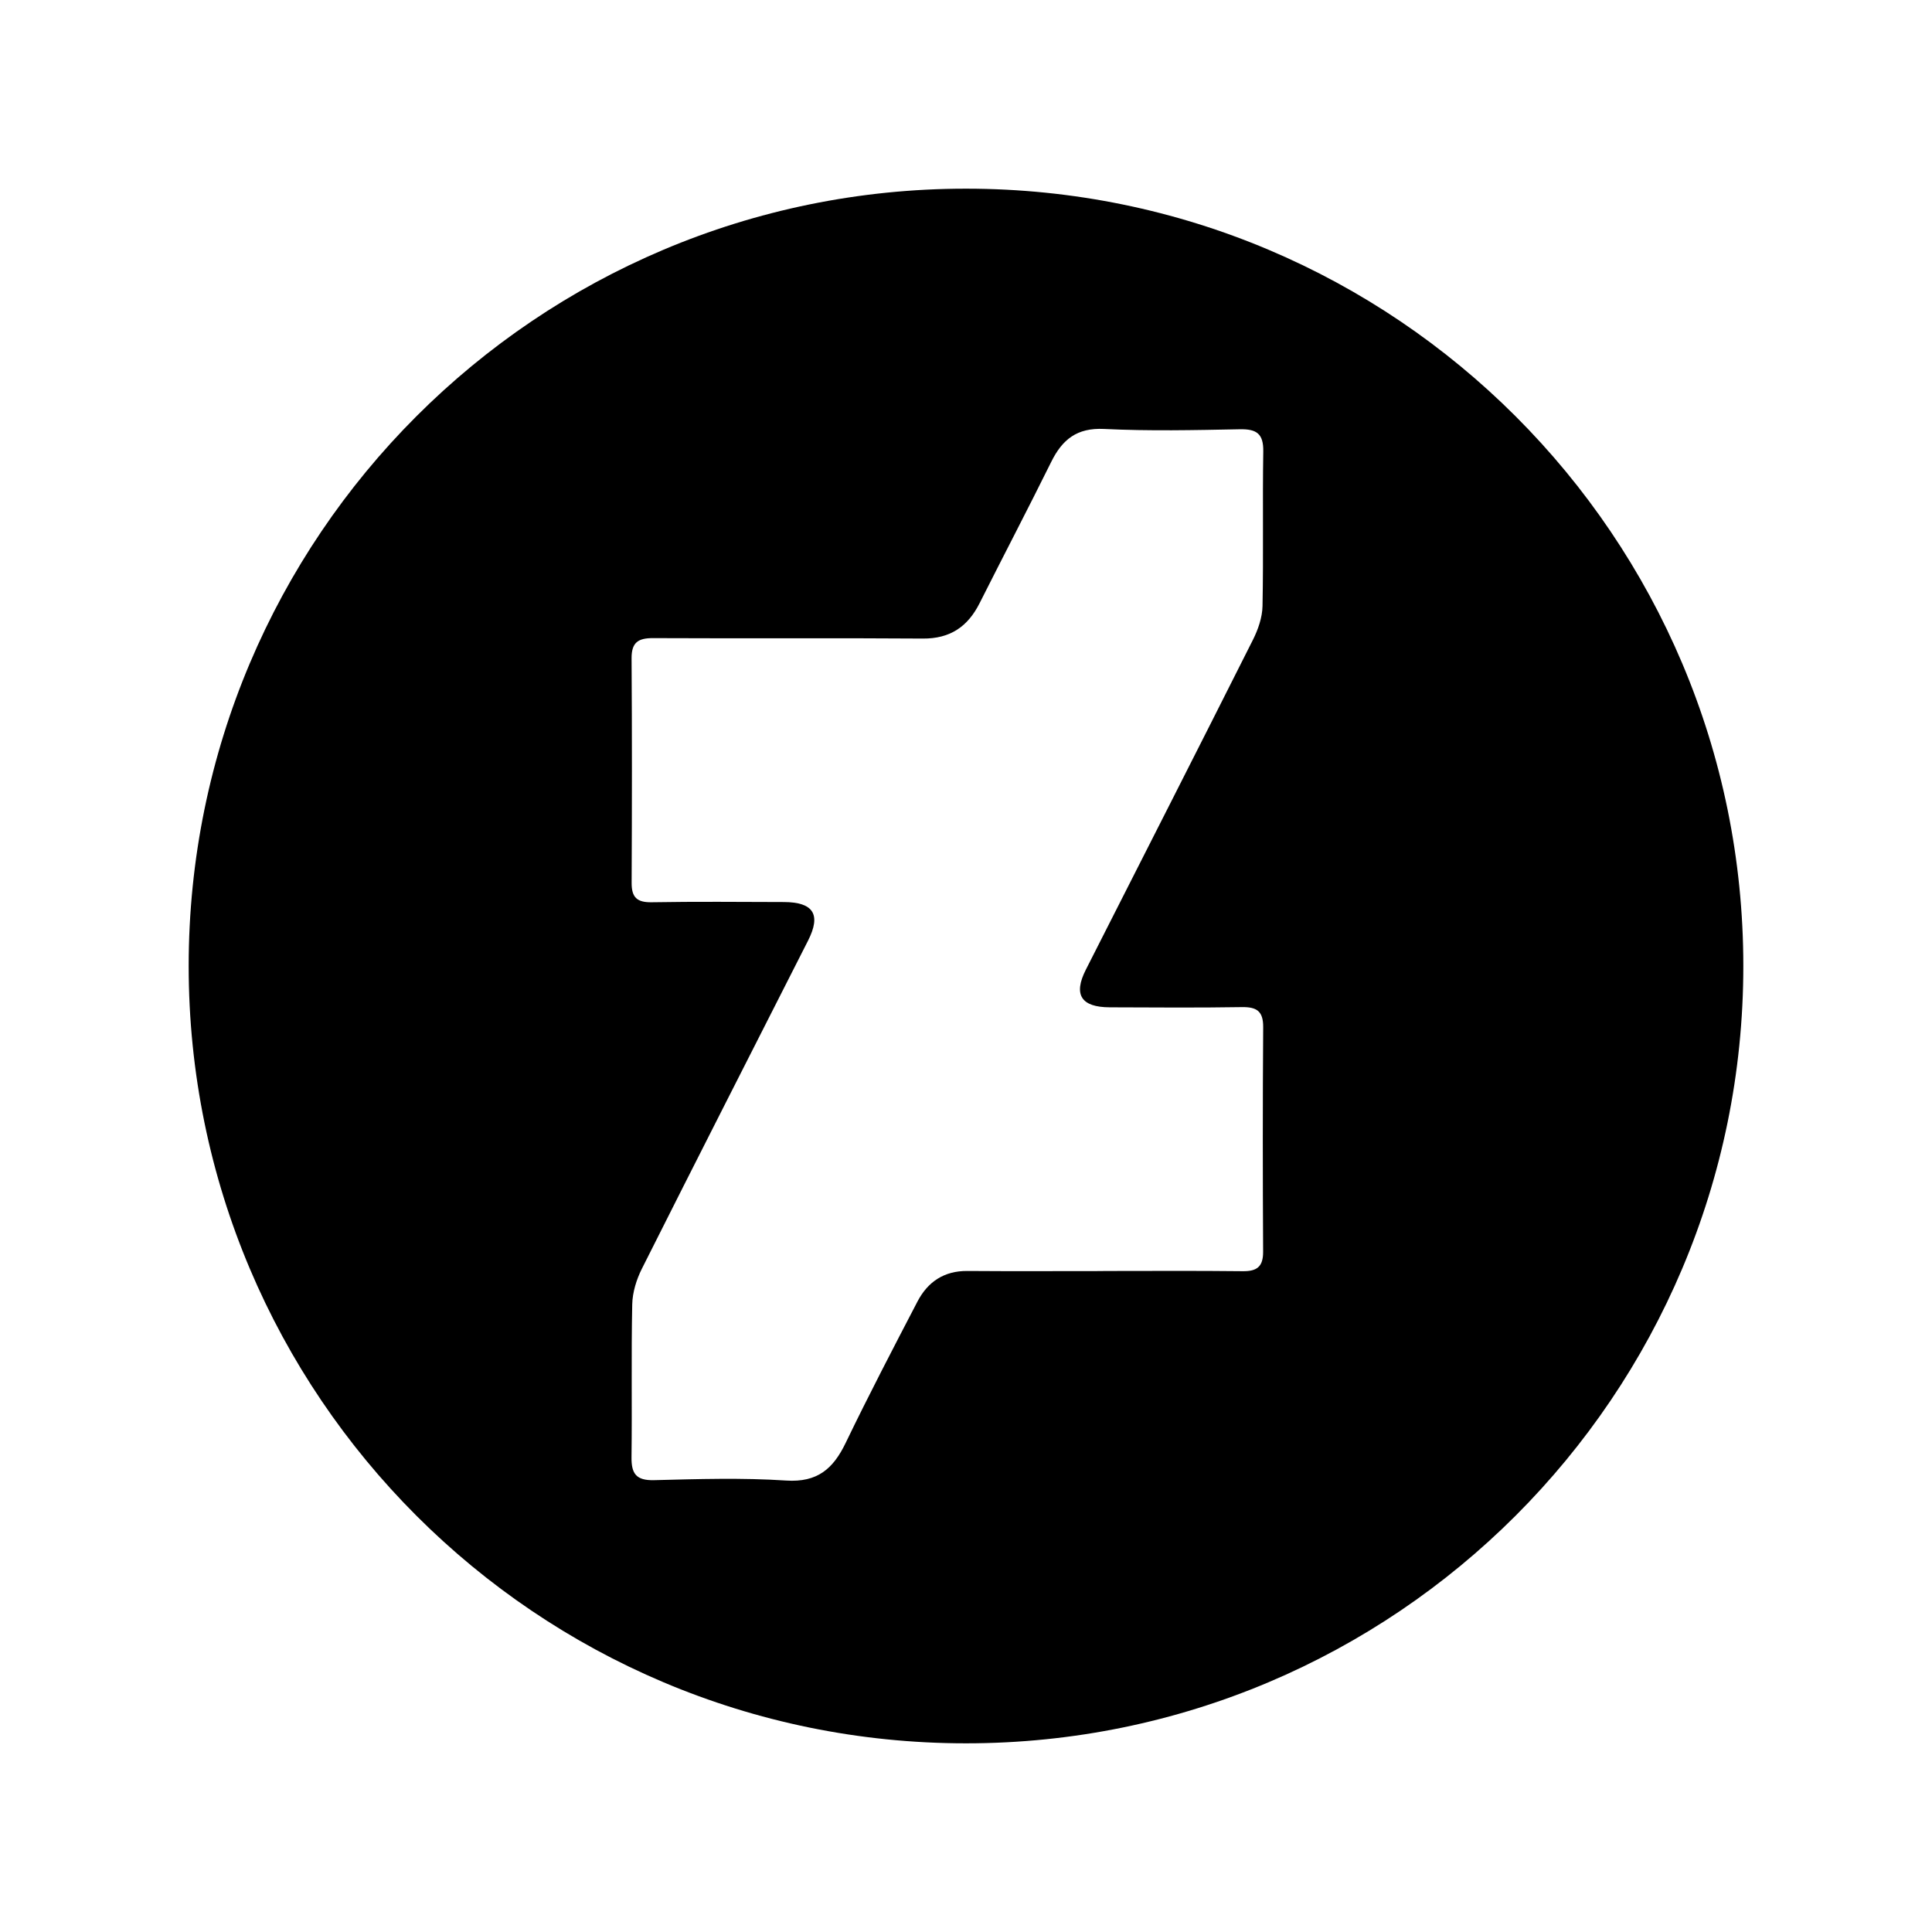 <?xml version="1.0" encoding="utf-8"?>
<!-- Generator: Adobe Illustrator 16.0.0, SVG Export Plug-In . SVG Version: 6.00 Build 0)  -->
<!DOCTYPE svg PUBLIC "-//W3C//DTD SVG 1.1//EN" "http://www.w3.org/Graphics/SVG/1.1/DTD/svg11.dtd">
<svg version="1.1" id="Layer_1" xmlns="http://www.w3.org/2000/svg" xmlns:xlink="http://www.w3.org/1999/xlink" x="0px" y="0px"
	 width="512px" height="512px" viewBox="0 0 512 512" enable-background="new 0 0 512 512" xml:space="preserve">
<g>
	<path d="M256,50C142.229,50,50,142.229,50,256c0,113.771,92.229,206,206,206c113.771,0,206-92.229,206-206
		C462,142.229,369.771,50,256,50z M334.579,160.627c-0.06,3.012-1.175,6.216-2.552,8.955c-14.672,29.176-29.498,58.274-44.27,87.4
		c-3.357,6.621-1.257,9.942,6.335,9.967c11.665,0.036,23.333,0.14,34.996-0.054c3.989-0.065,5.7,1.09,5.669,5.324
		c-0.141,19.83-0.123,39.663-0.018,59.494c0.021,3.95-1.609,5.211-5.396,5.167c-12.331-0.143-24.664-0.054-36.996-0.054
		c0,0.007,0,0.014,0,0.02c-11.999,0-23.999,0.064-35.997-0.026c-6.186-0.047-10.502,2.893-13.229,8.131
		c-6.462,12.414-12.936,24.83-19.012,37.435c-3.301,6.847-7.477,10.517-15.78,9.971c-11.616-0.765-23.324-0.397-34.982-0.1
		c-4.731,0.121-6.046-1.685-5.989-6.088c0.174-13.497-0.093-27,0.189-40.493c0.066-3.181,1.115-6.581,2.559-9.456
		c14.581-29.035,29.343-57.979,44.041-86.955c3.504-6.908,1.44-10.194-6.427-10.216c-11.666-0.031-23.333-0.142-34.996,0.058
		c-3.888,0.066-5.353-1.265-5.334-5.134c0.094-19.831,0.115-39.663-0.015-59.494c-0.028-4.224,1.731-5.392,5.706-5.371
		c23.831,0.119,47.663-0.056,71.493,0.116c7.233,0.052,11.897-3.155,15.03-9.378c6.295-12.501,12.777-24.907,18.985-37.45
		c2.934-5.928,6.797-9.069,13.996-8.718c11.97,0.585,23.993,0.318,35.987,0.081c4.438-0.087,6.283,1.175,6.207,5.875
		C334.559,133.296,334.852,146.967,334.579,160.627z"/>
</g>
</svg>

